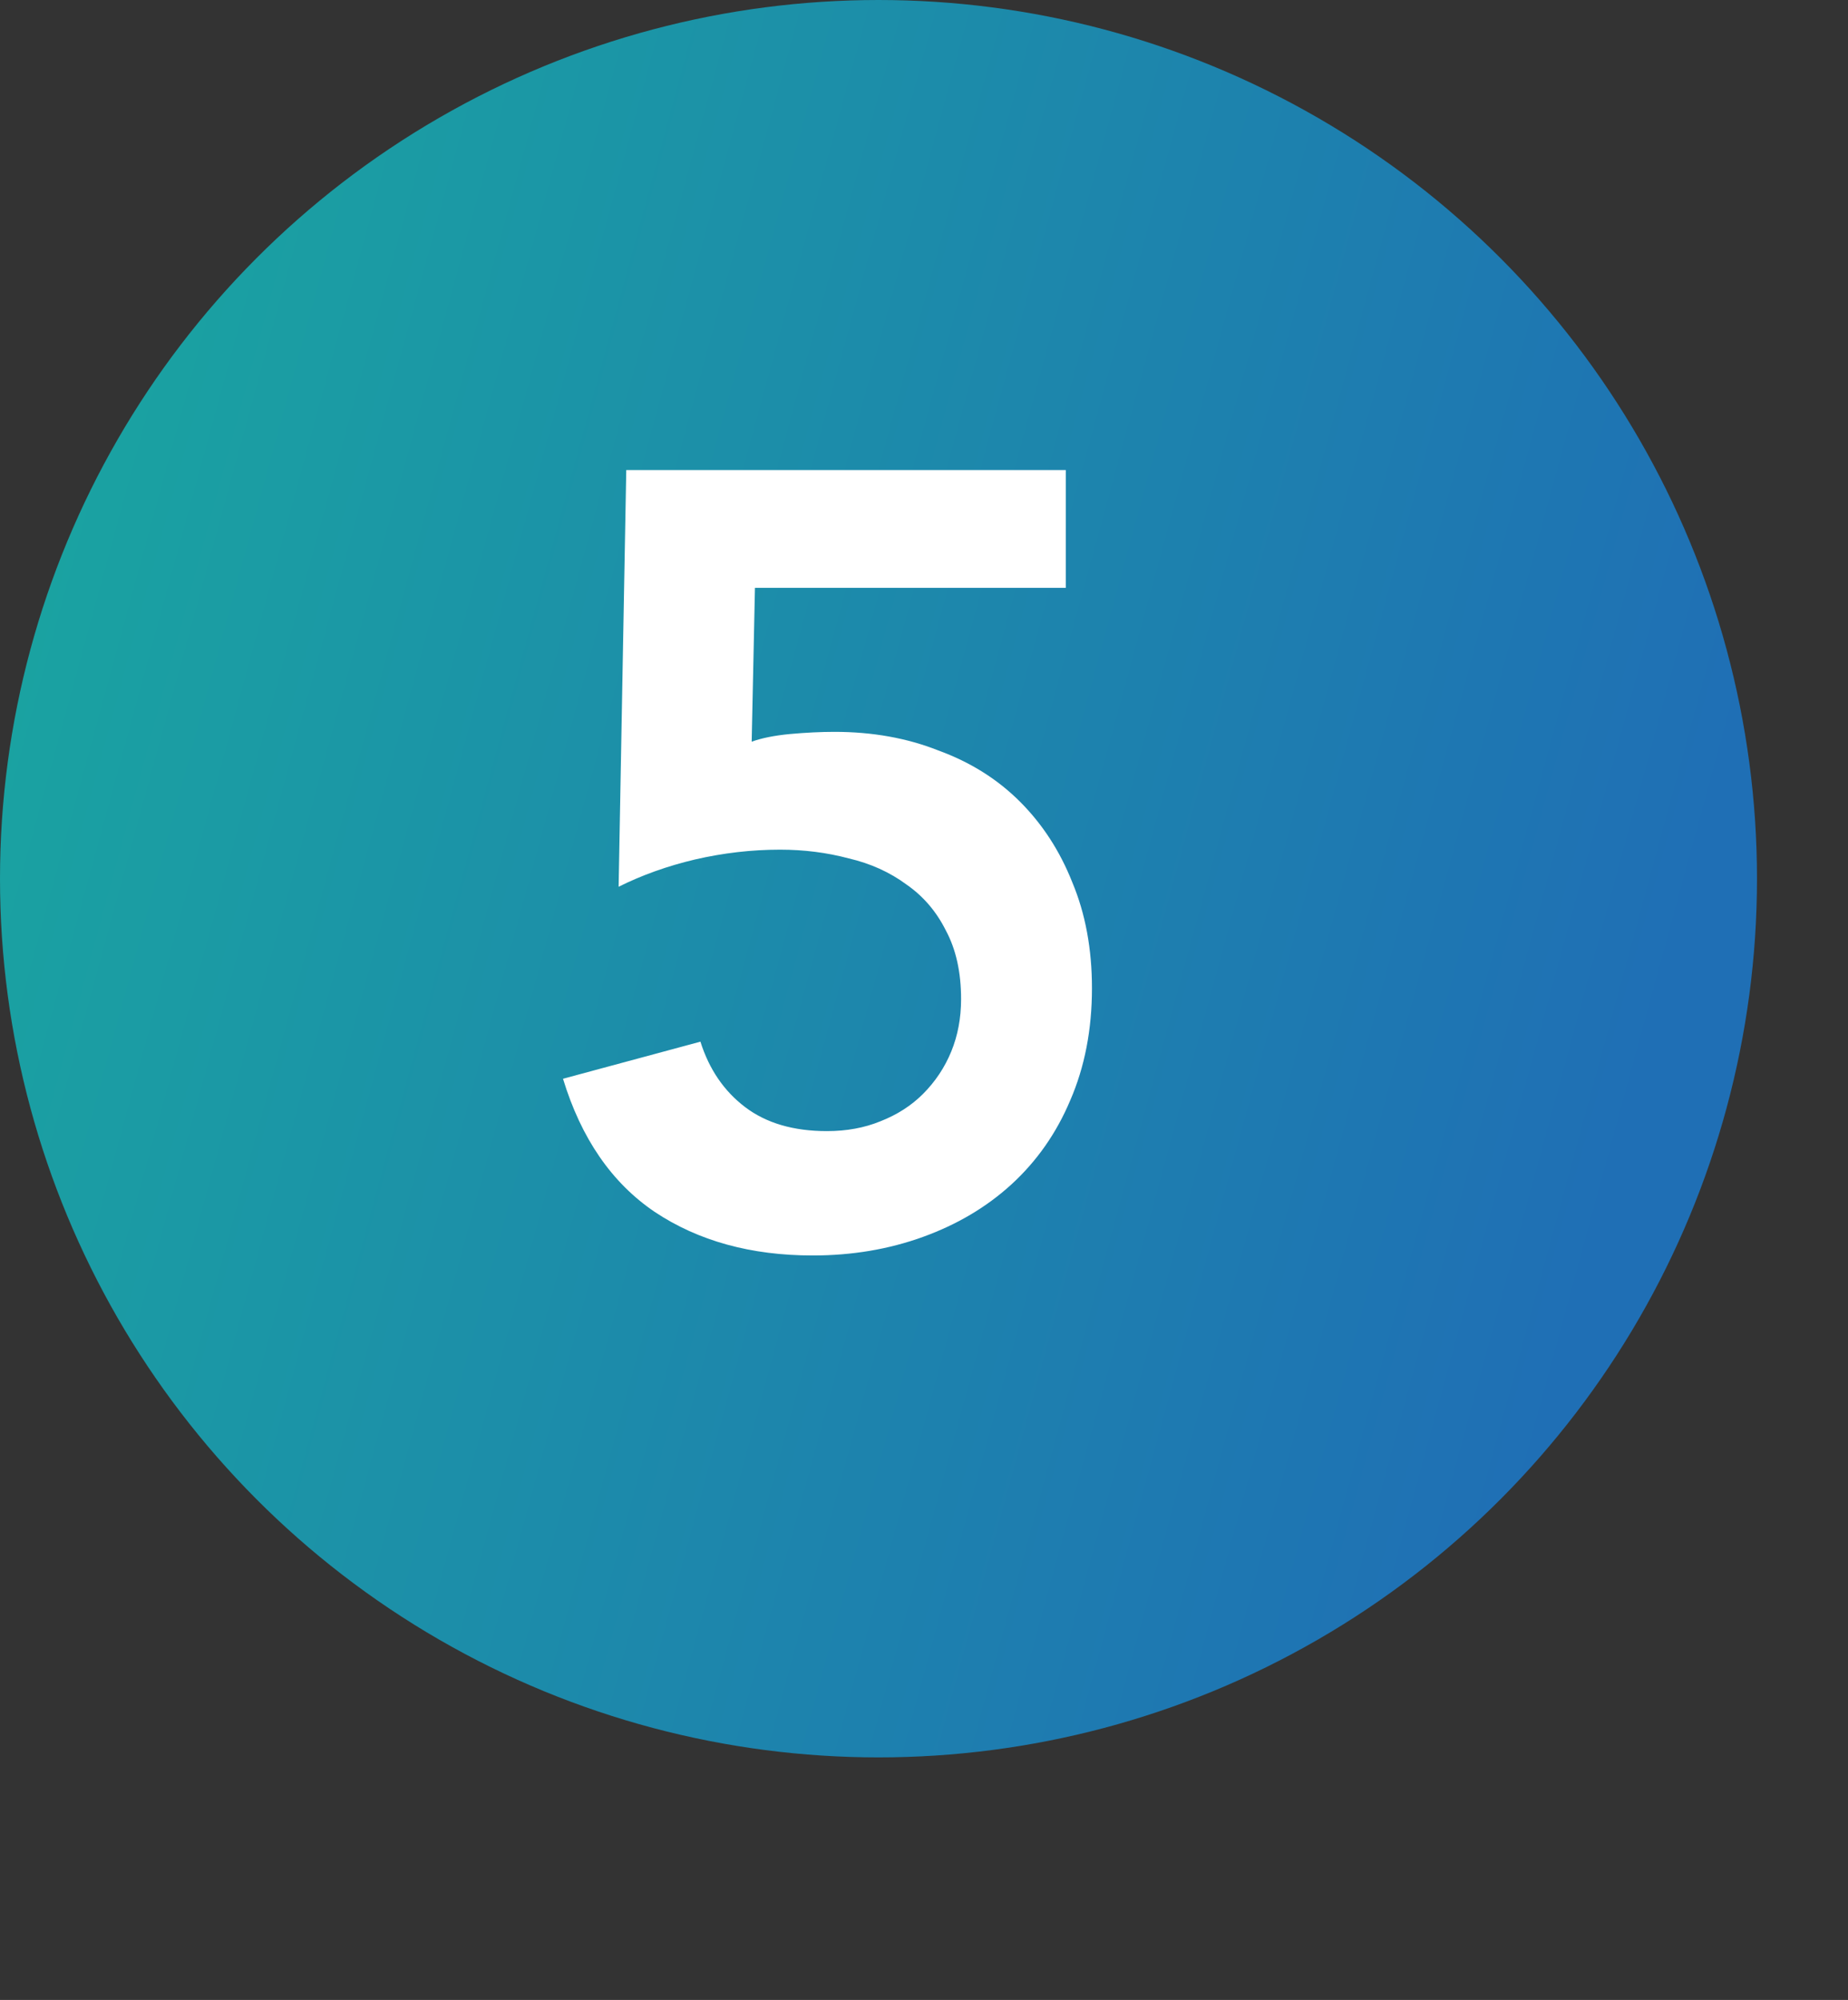 <svg xmlns="http://www.w3.org/2000/svg" width="61" height="66" viewBox="0 0 61 66" fill="none"><rect x="0" y="0" width="61" height="66" fill="#333333" stroke="none"/><circle cx="28.998" cy="28.998" r="28.998" fill="url(#paint0_linear_237_360)"></circle><path d="M35.18 19.4H24.92L24.812 24.476C25.148 24.356 25.568 24.272 26.072 24.224C26.6 24.176 27.092 24.152 27.548 24.152C28.796 24.152 29.936 24.356 30.968 24.764C32.024 25.148 32.924 25.712 33.668 26.456C34.412 27.2 34.988 28.088 35.396 29.12C35.828 30.152 36.044 31.316 36.044 32.612C36.044 33.98 35.804 35.216 35.324 36.32C34.868 37.4 34.22 38.324 33.38 39.092C32.564 39.836 31.592 40.412 30.464 40.82C29.336 41.228 28.124 41.432 26.828 41.432C24.788 41.432 23.048 40.952 21.608 39.992C20.192 39.032 19.184 37.568 18.584 35.6L23.12 34.376C23.408 35.288 23.9 36.008 24.596 36.536C25.292 37.064 26.192 37.328 27.296 37.328C27.944 37.328 28.532 37.22 29.06 37.004C29.612 36.788 30.08 36.488 30.464 36.104C30.872 35.696 31.184 35.228 31.4 34.7C31.616 34.172 31.724 33.596 31.724 32.972C31.724 32.084 31.556 31.328 31.22 30.704C30.908 30.08 30.476 29.576 29.924 29.192C29.372 28.784 28.736 28.496 28.016 28.328C27.296 28.136 26.54 28.04 25.748 28.04C24.812 28.04 23.876 28.148 22.94 28.364C22.028 28.58 21.188 28.88 20.42 29.264L20.672 15.512H35.18V19.4Z" fill="white"></path><defs><linearGradient id="paint0_linear_237_360" x1="3.093" y1="9.859" x2="57.312" y2="24.621" gradientUnits="userSpaceOnUse"><stop stop-color="#1AA3A1"></stop><stop offset="1" stop-color="#1F6FB5"></stop></linearGradient></defs></svg>
